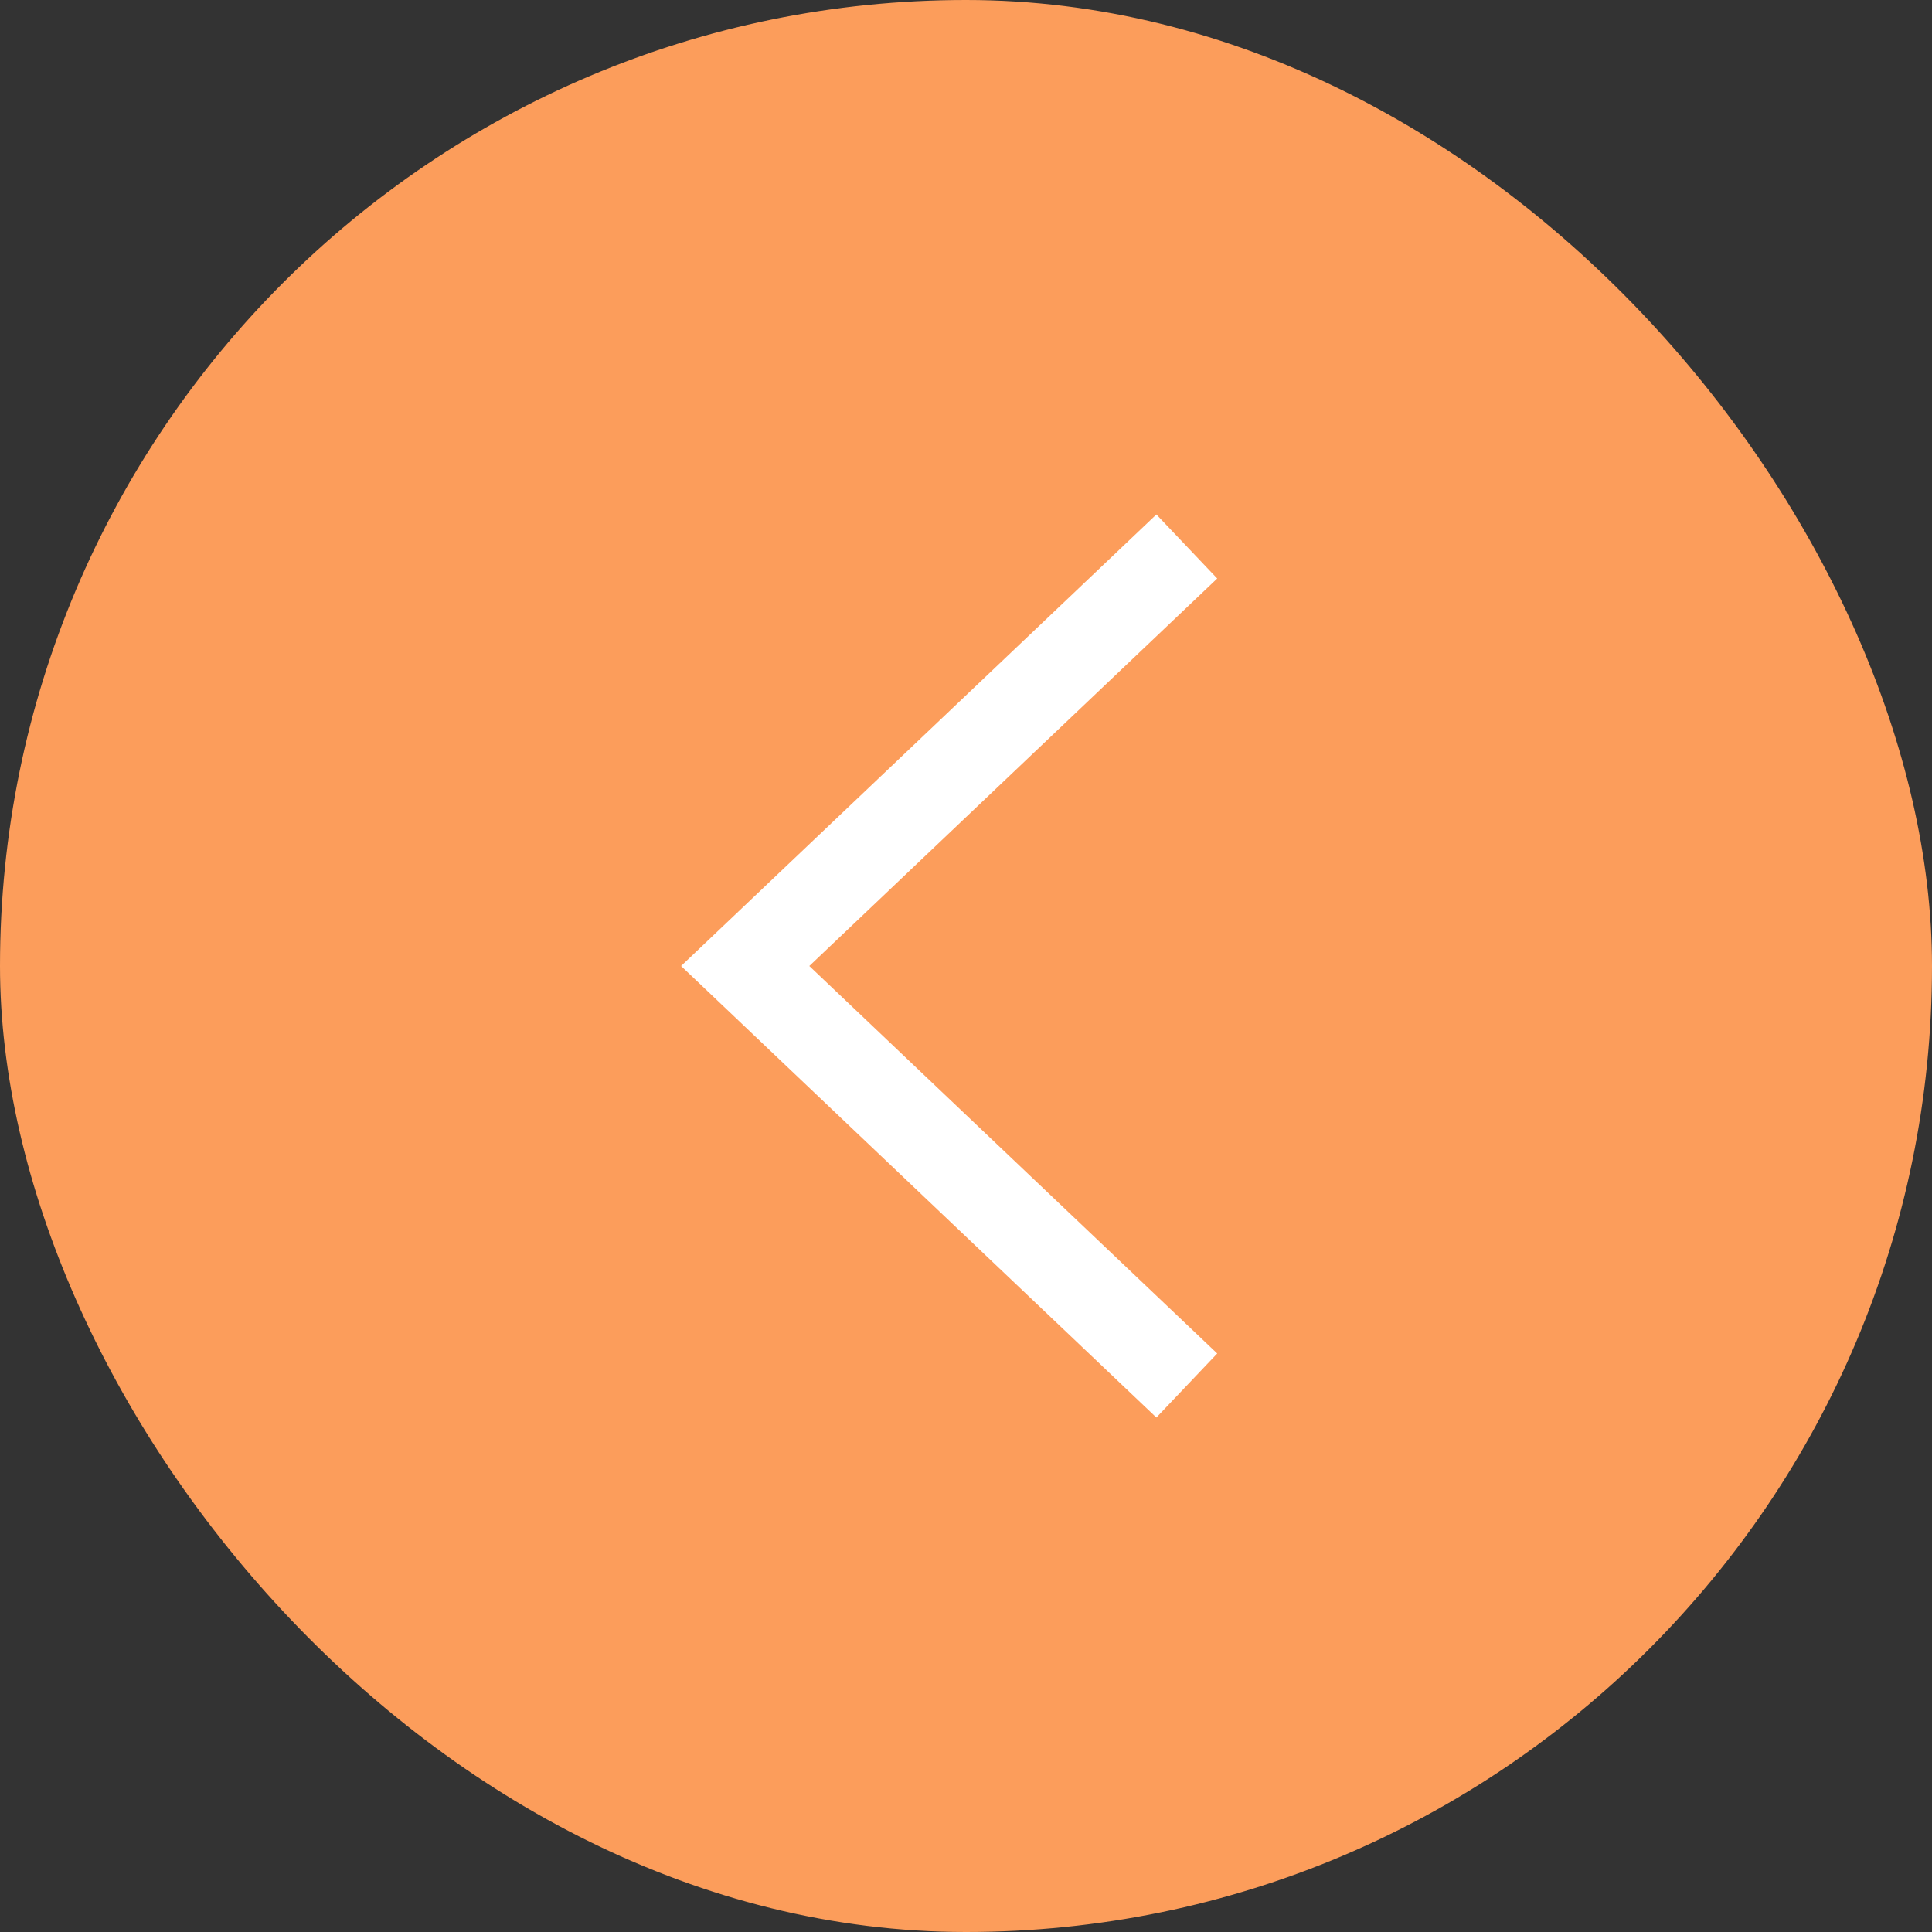 <svg width="35" height="35" viewBox="0 0 35 35" fill="none" xmlns="http://www.w3.org/2000/svg">
<rect x="0" y="0" width="35" height="35" fill="#333333" stroke="none"/>
<rect width="35" height="35" rx="17.5" fill="#FC9D5B"/>
<path d="M21.5 9.9L13.5 17.5L21.5 25.1" stroke="white" stroke-width="1.6"/>
</svg>
